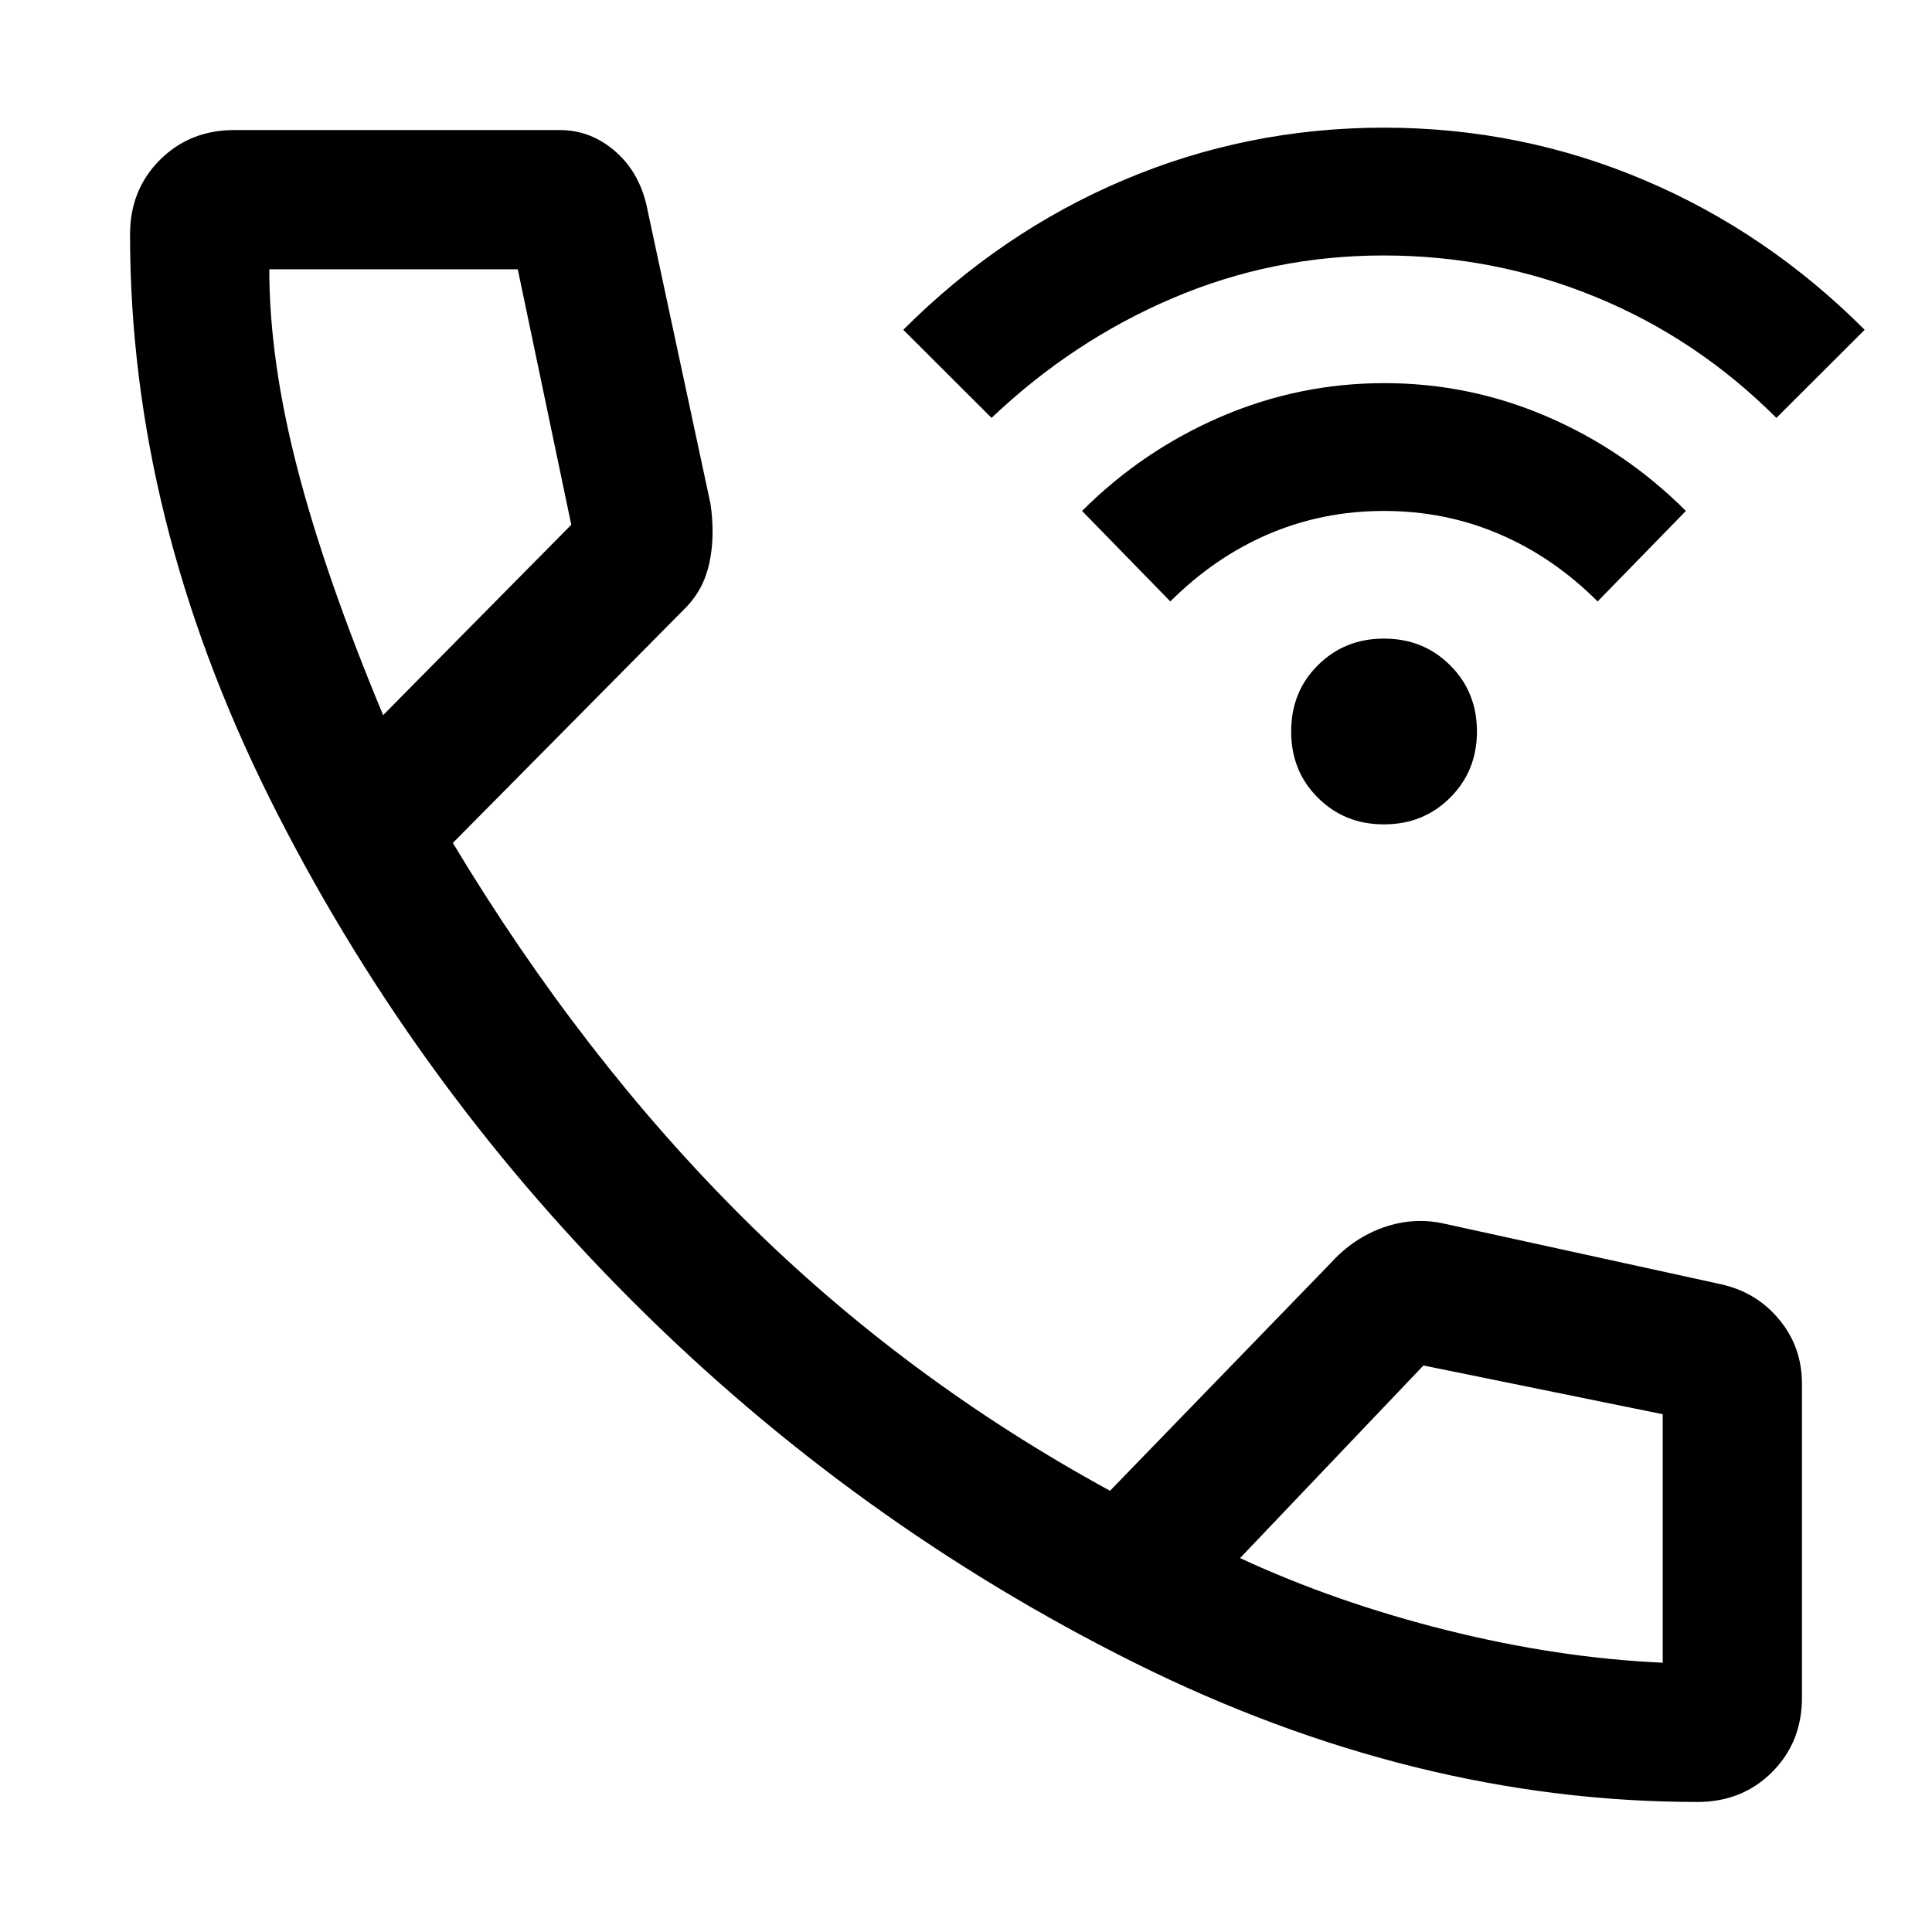 <svg width="13" height="13" viewBox="0 0 13 13" fill="none" xmlns="http://www.w3.org/2000/svg">
<path d="M9.312 5.547C9.135 5.547 8.987 5.487 8.867 5.367C8.747 5.247 8.688 5.099 8.688 4.922C8.688 4.745 8.747 4.596 8.867 4.477C8.987 4.357 9.135 4.297 9.312 4.297C9.49 4.297 9.638 4.357 9.758 4.477C9.878 4.596 9.938 4.745 9.938 4.922C9.938 5.099 9.878 5.247 9.758 5.367C9.638 5.487 9.49 5.547 9.312 5.547ZM7.875 4.047L7.281 3.438C7.552 3.167 7.863 2.956 8.213 2.805C8.563 2.654 8.931 2.578 9.315 2.578C9.699 2.578 10.065 2.654 10.414 2.805C10.763 2.956 11.073 3.167 11.344 3.438L10.75 4.047C10.552 3.849 10.332 3.698 10.089 3.594C9.847 3.49 9.588 3.438 9.312 3.438C9.037 3.438 8.778 3.49 8.535 3.594C8.293 3.698 8.073 3.849 7.875 4.047ZM6.672 2.812L6.078 2.219C6.516 1.781 7.01 1.445 7.562 1.211C8.115 0.977 8.698 0.859 9.312 0.859C9.927 0.859 10.51 0.977 11.062 1.211C11.615 1.445 12.109 1.781 12.547 2.219L11.953 2.812C11.599 2.458 11.194 2.186 10.739 1.999C10.284 1.812 9.808 1.719 9.31 1.719C8.812 1.719 8.338 1.815 7.889 2.007C7.441 2.198 7.035 2.467 6.672 2.812ZM11.422 12.125C10.151 12.125 8.888 11.812 7.633 11.188C6.378 10.562 5.25 9.75 4.25 8.75C3.25 7.75 2.438 6.622 1.812 5.367C1.188 4.112 0.875 2.849 0.875 1.578C0.875 1.377 0.942 1.21 1.076 1.076C1.21 0.942 1.377 0.875 1.578 0.875H3.766C3.907 0.875 4.034 0.924 4.145 1.023C4.257 1.122 4.328 1.255 4.359 1.422L4.781 3.391C4.802 3.536 4.799 3.669 4.773 3.789C4.747 3.909 4.693 4.01 4.609 4.094L3.047 5.672C3.63 6.641 4.284 7.484 5.008 8.203C5.732 8.922 6.552 9.531 7.469 10.031L8.953 8.5C9.057 8.385 9.177 8.305 9.312 8.258C9.448 8.211 9.583 8.203 9.719 8.234L11.578 8.641C11.738 8.676 11.869 8.755 11.971 8.878C12.074 9.001 12.125 9.146 12.125 9.312V11.422C12.125 11.623 12.058 11.79 11.924 11.924C11.79 12.058 11.623 12.125 11.422 12.125ZM2.578 4.812L3.844 3.531L3.484 1.812H1.812C1.812 2.219 1.875 2.664 2 3.148C2.125 3.633 2.318 4.188 2.578 4.812ZM8.344 10.484C8.771 10.682 9.234 10.844 9.734 10.969C10.234 11.094 10.719 11.167 11.188 11.188V9.516L9.578 9.188L8.344 10.484Z" fill="black"/>
</svg>

